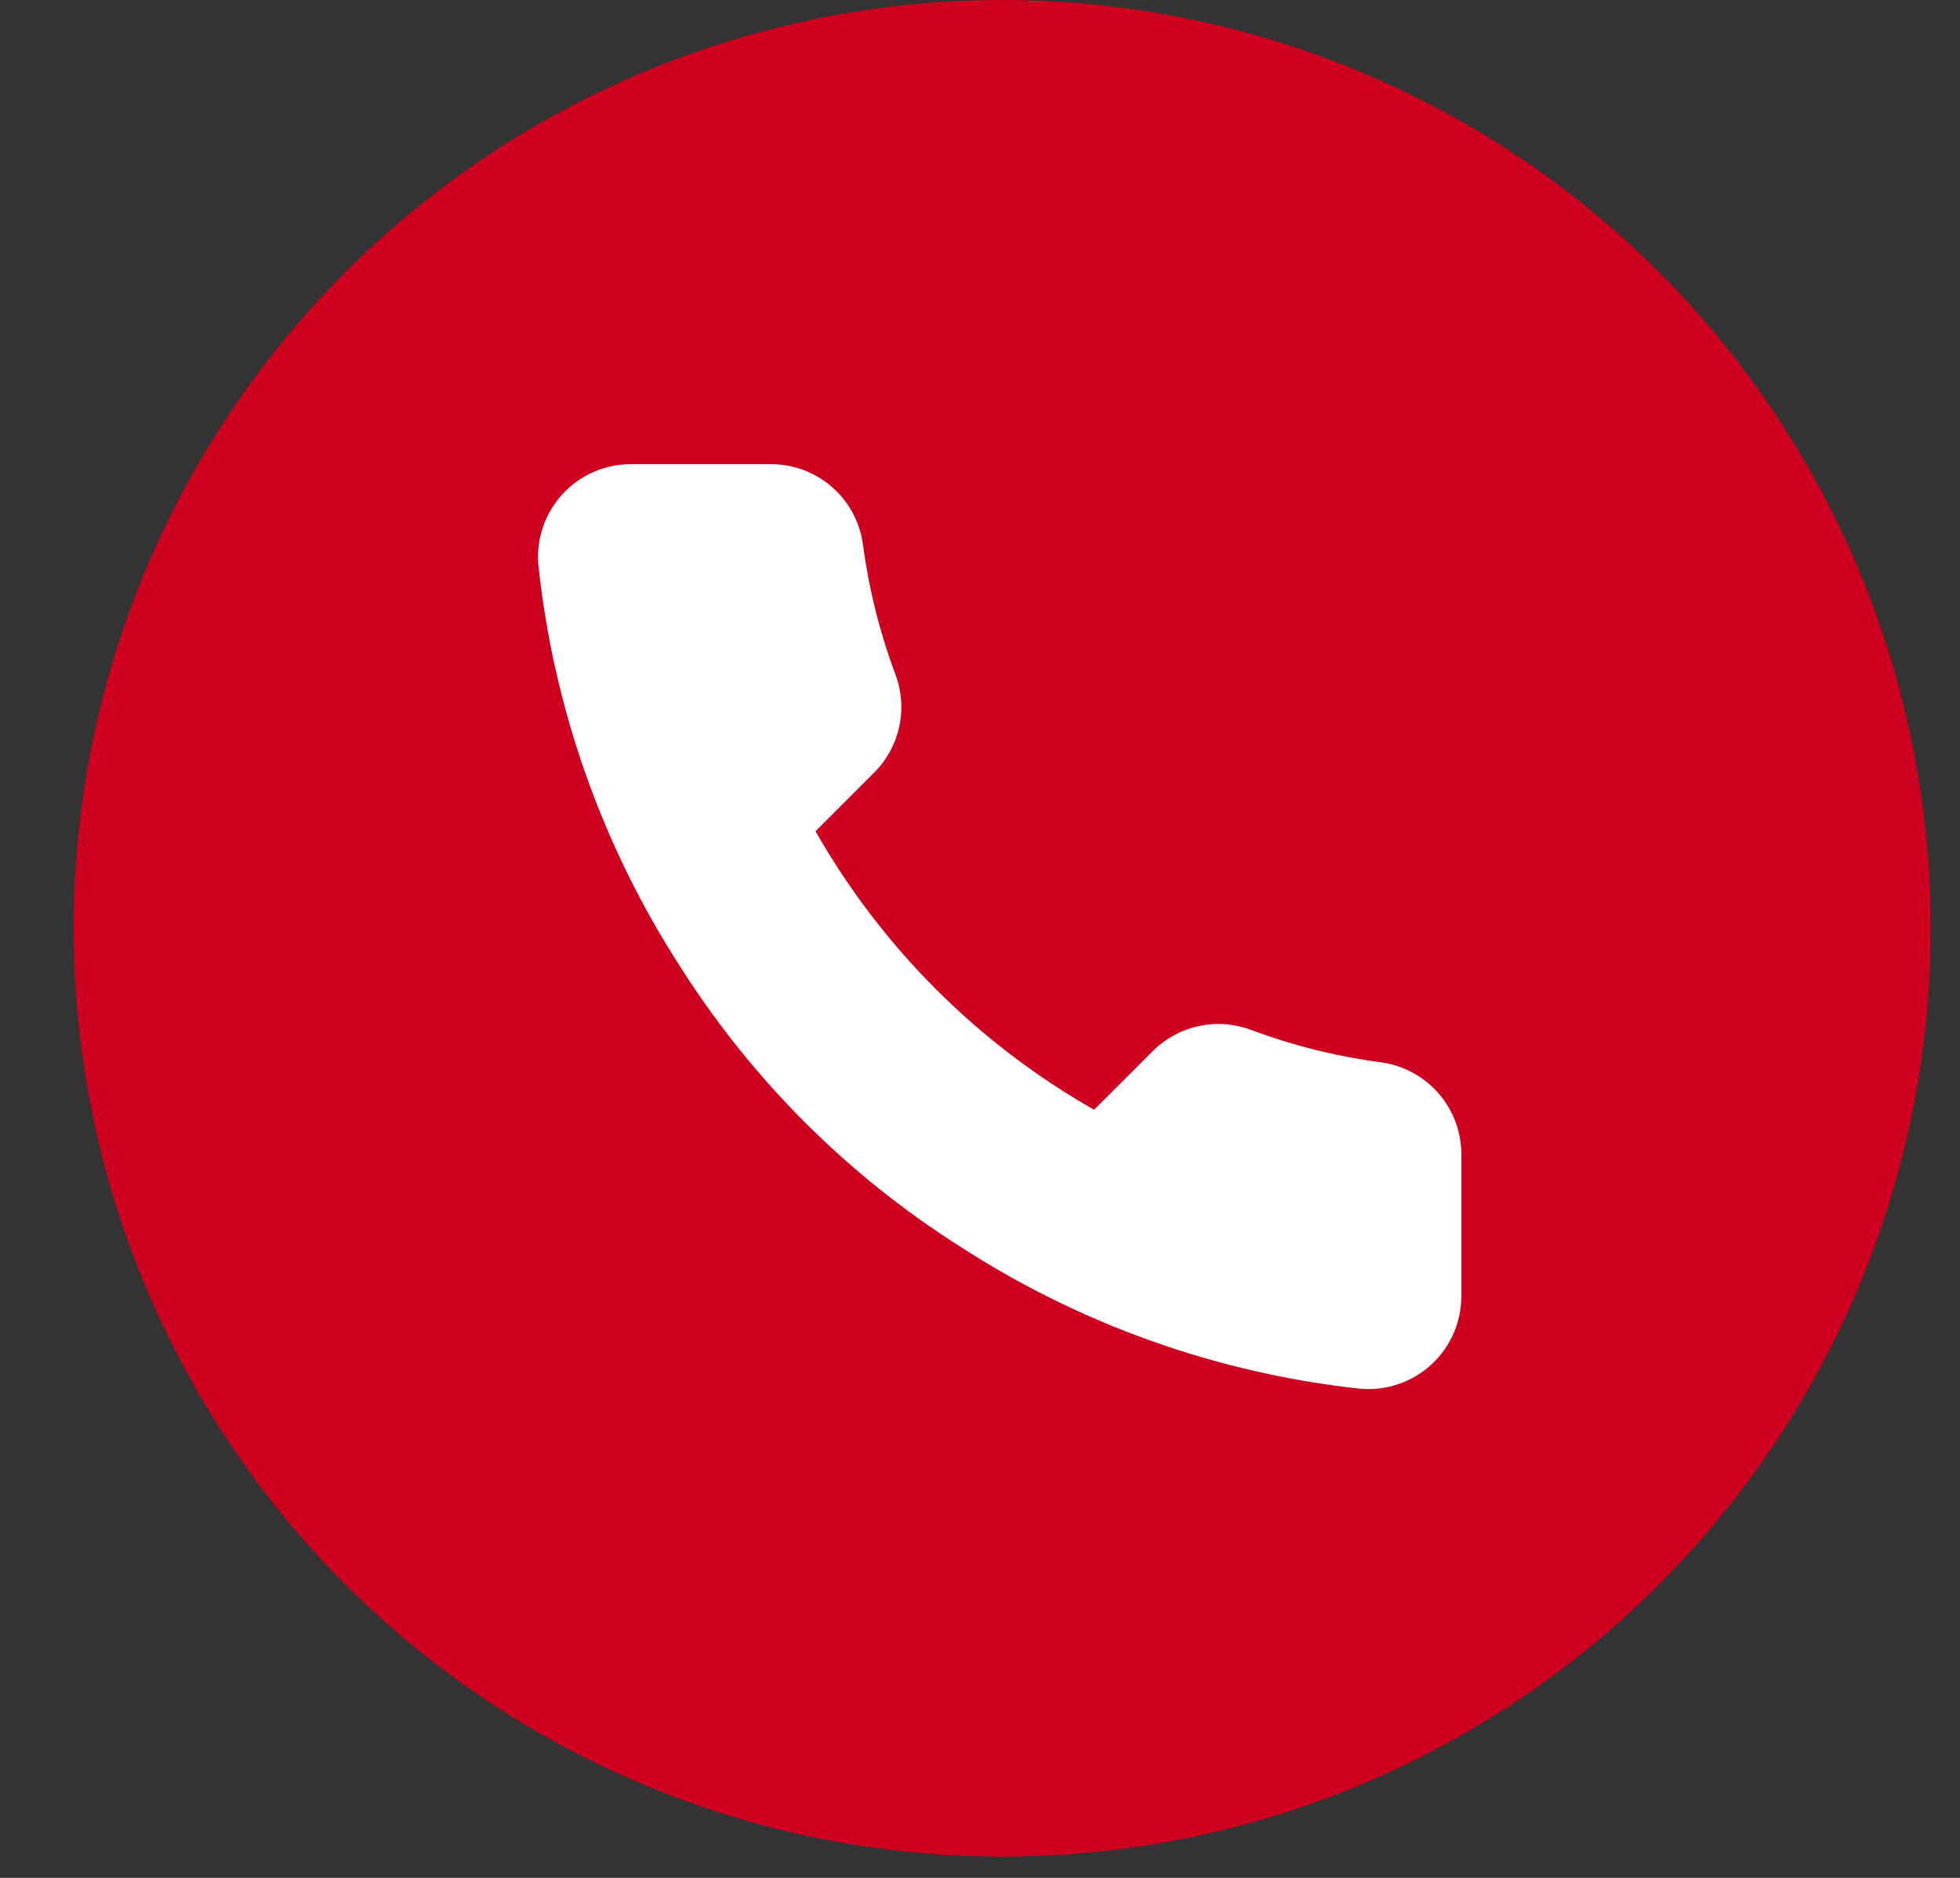 <?xml version="1.0" encoding="UTF-8"?> <svg xmlns="http://www.w3.org/2000/svg" width="24" height="23" viewBox="0 0 24 23" fill="none"><rect x="0" y="0" width="24" height="23" fill="#333333" stroke="none"/><circle cx="12.272" cy="11.37" r="11.37" fill="#CF001F"></circle><path d="M17.894 14.166V15.872C17.895 16.03 17.862 16.187 17.799 16.332C17.735 16.477 17.642 16.607 17.526 16.714C17.409 16.821 17.271 16.903 17.121 16.953C16.971 17.004 16.812 17.023 16.654 17.009C14.905 16.819 13.225 16.221 11.749 15.263C10.375 14.391 9.211 13.226 8.338 11.853C7.377 10.37 6.779 8.681 6.593 6.924C6.578 6.767 6.597 6.608 6.647 6.459C6.698 6.309 6.779 6.172 6.885 6.055C6.992 5.938 7.121 5.845 7.265 5.782C7.41 5.718 7.566 5.685 7.724 5.685H9.429C9.705 5.682 9.973 5.78 10.182 5.96C10.391 6.139 10.527 6.389 10.566 6.662C10.638 7.208 10.772 7.744 10.964 8.26C11.041 8.463 11.057 8.684 11.012 8.897C10.966 9.11 10.861 9.305 10.708 9.459L9.986 10.181C10.796 11.604 11.974 12.783 13.397 13.592L14.119 12.87C14.274 12.717 14.469 12.612 14.681 12.567C14.894 12.521 15.115 12.538 15.319 12.614C15.834 12.807 16.37 12.94 16.916 13.012C17.192 13.051 17.444 13.19 17.625 13.403C17.805 13.616 17.901 13.887 17.894 14.166Z" fill="white"></path></svg> 